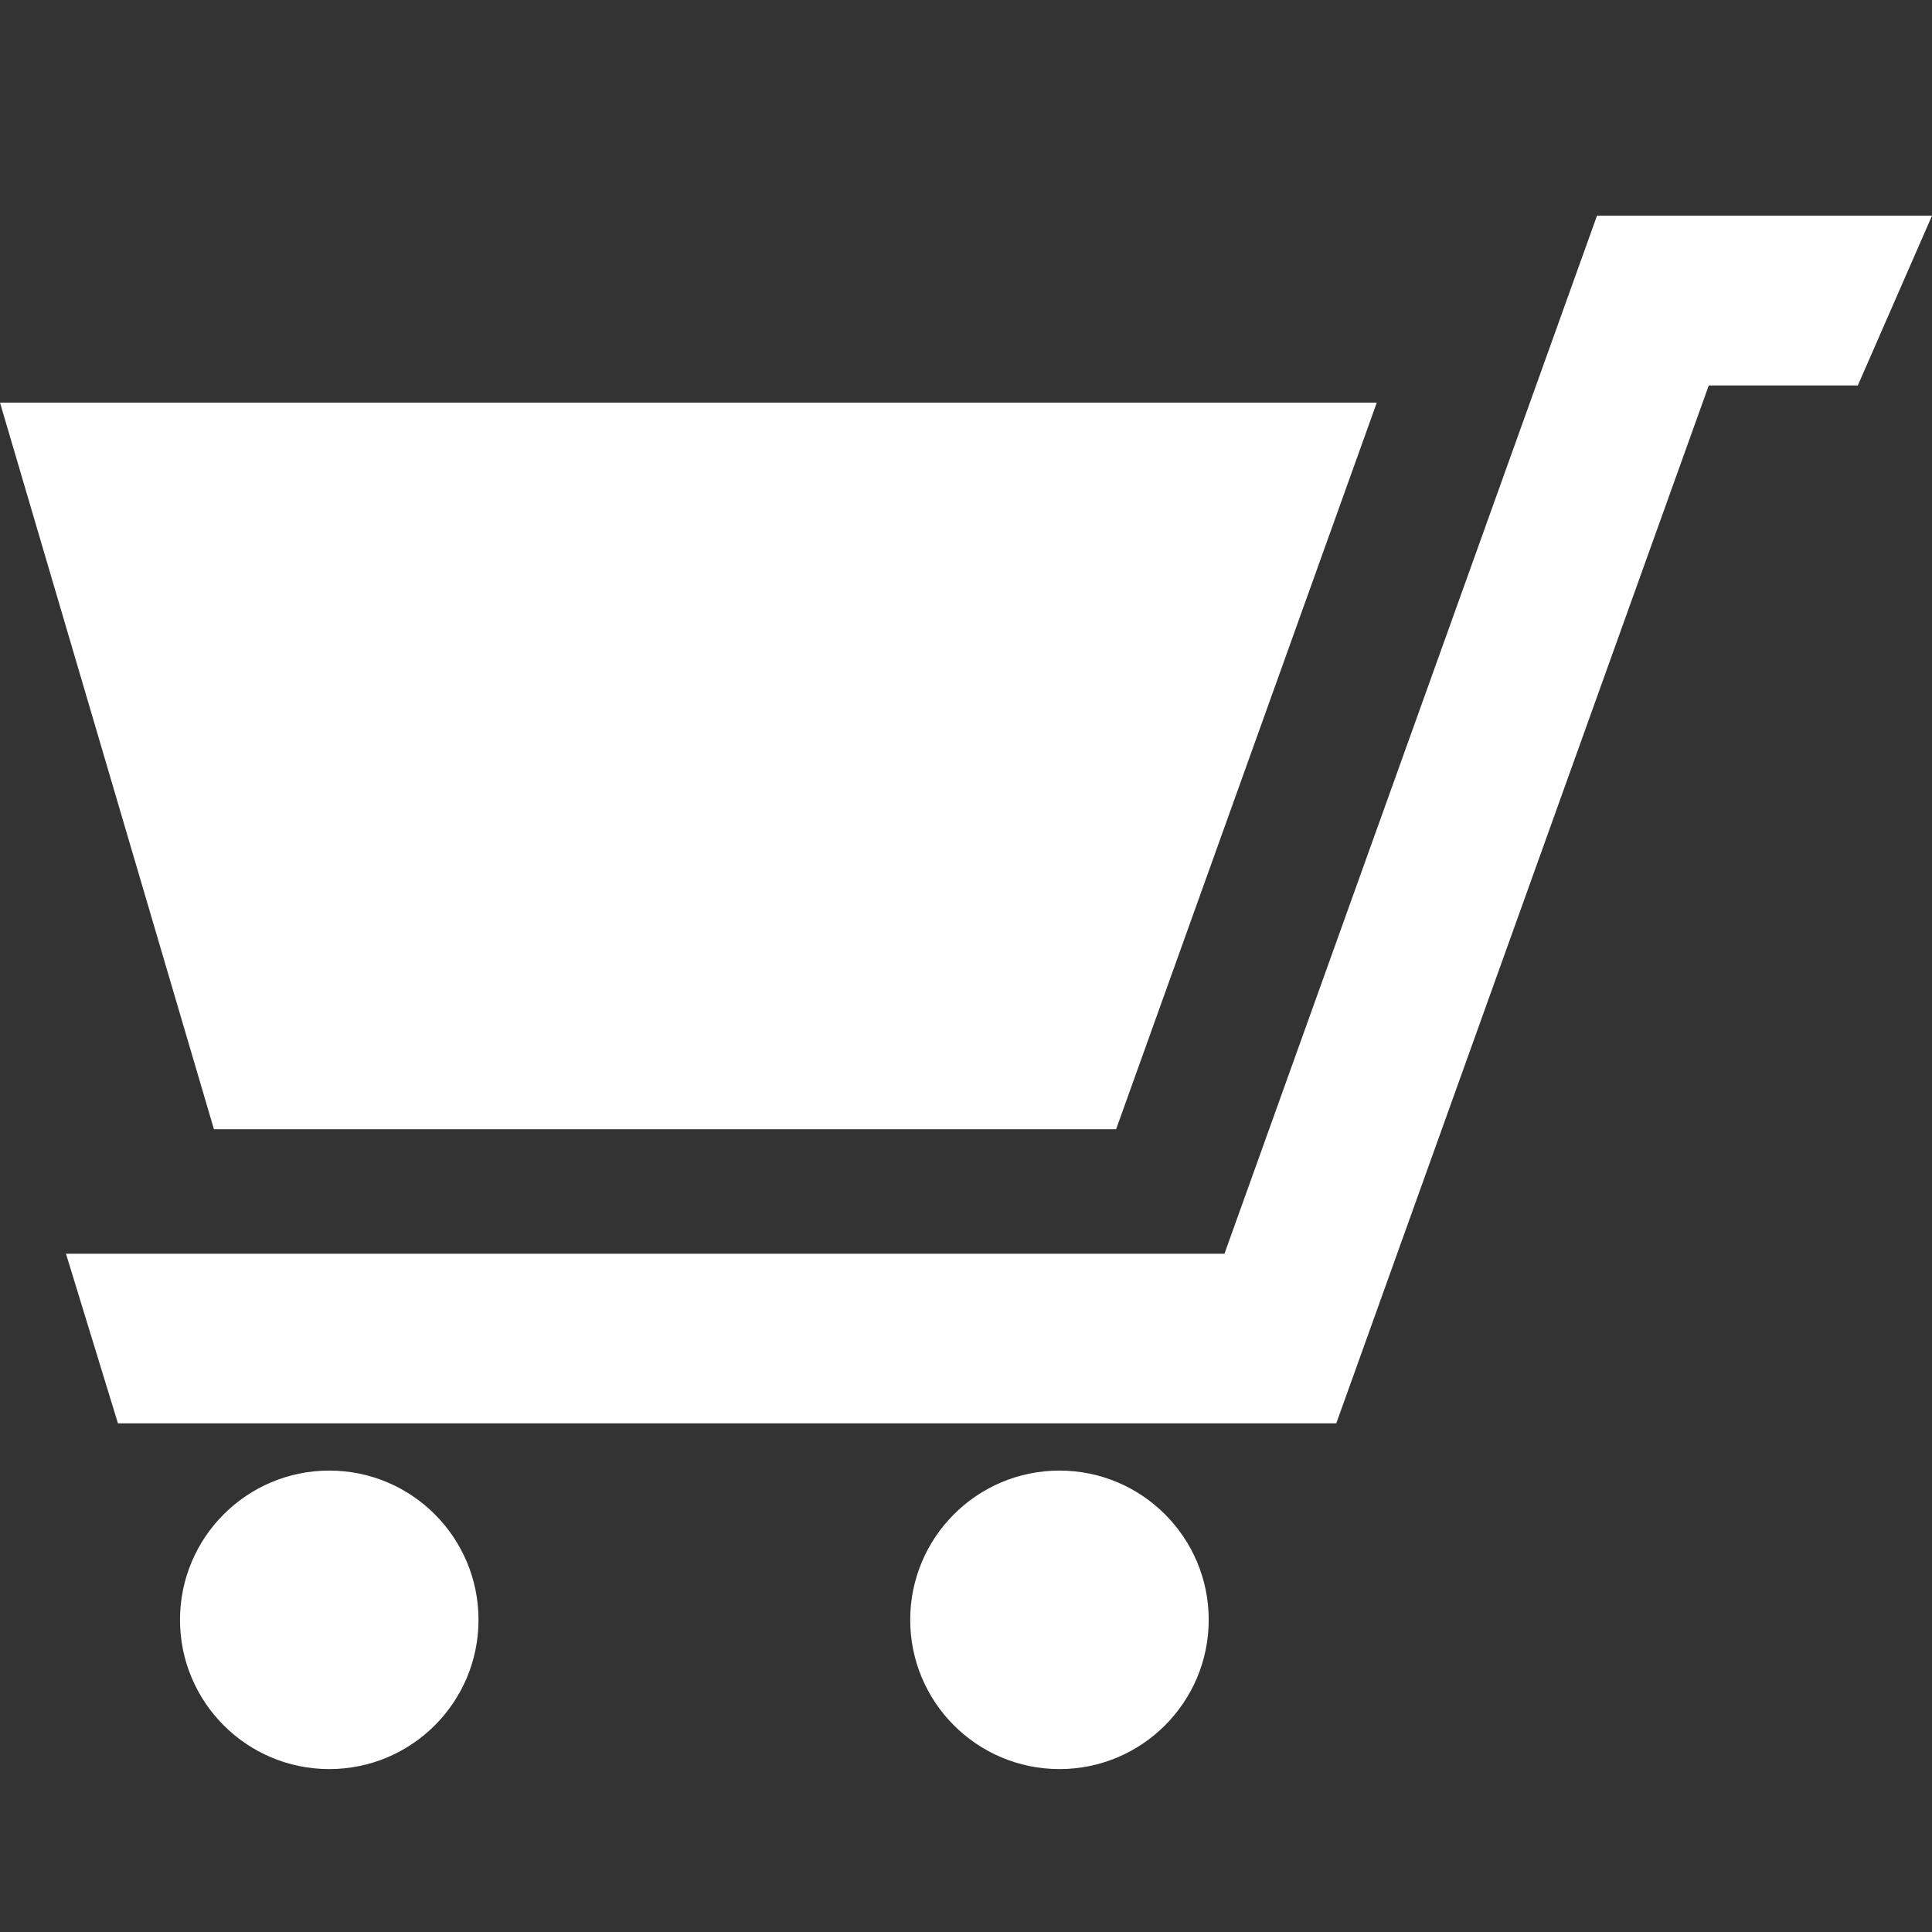 <?xml version="1.0" encoding="utf-8"?>
<!-- Generator: Adobe Illustrator 16.0.0, SVG Export Plug-In . SVG Version: 6.00 Build 0)  -->
<!DOCTYPE svg PUBLIC "-//W3C//DTD SVG 1.1//EN" "http://www.w3.org/Graphics/SVG/1.1/DTD/svg11.dtd">
<svg version="1.1" xmlns="http://www.w3.org/2000/svg" xmlns:xlink="http://www.w3.org/1999/xlink" x="0px" y="0px" width="40px"
	 height="40px" viewBox="0 0 40 40" enable-background="new 0 0 40 40" xml:space="preserve">
<rect x="0" y="0" width="40" height="40" fill="#333333" stroke="none"/>
<g id="Accounticon_1_" display="none">
	<g id="Accounticon" display="inline">
		<path fill="#FFFFFF" d="M36.831,33.029c0-6.713-3.939-11.033-9.623-13.736c-1.994,1.552-4.494,2.486-7.211,2.486
			c-2.716,0-5.213-0.934-7.209-2.486c-5.682,2.703-9.62,7.022-9.62,13.736C3.168,42.324,36.831,42.324,36.831,33.029z"/>
		<circle fill="#FFFFFF" cx="19.997" cy="8.548" r="8.547"/>
	</g>
</g>
<g id="Carticon_1_">
	<g id="Carticon">
		<polygon fill="#FFFFFF" points="1.366,25.957 2.442,29.469 27.666,29.469 35.378,7.981 38.464,7.981 40,4.466 33.064,4.466 
			25.351,25.957 		"/>
		<polygon fill="#FFFFFF" points="23.108,23.379 28.505,8.336 0,8.336 4.429,23.379 		"/>
		<circle fill="#FFFFFF" cx="6.817" cy="33.537" r="3.09"/>
		<circle fill="#FFFFFF" cx="21.935" cy="33.537" r="3.09"/>
	</g>
</g>
</svg>
